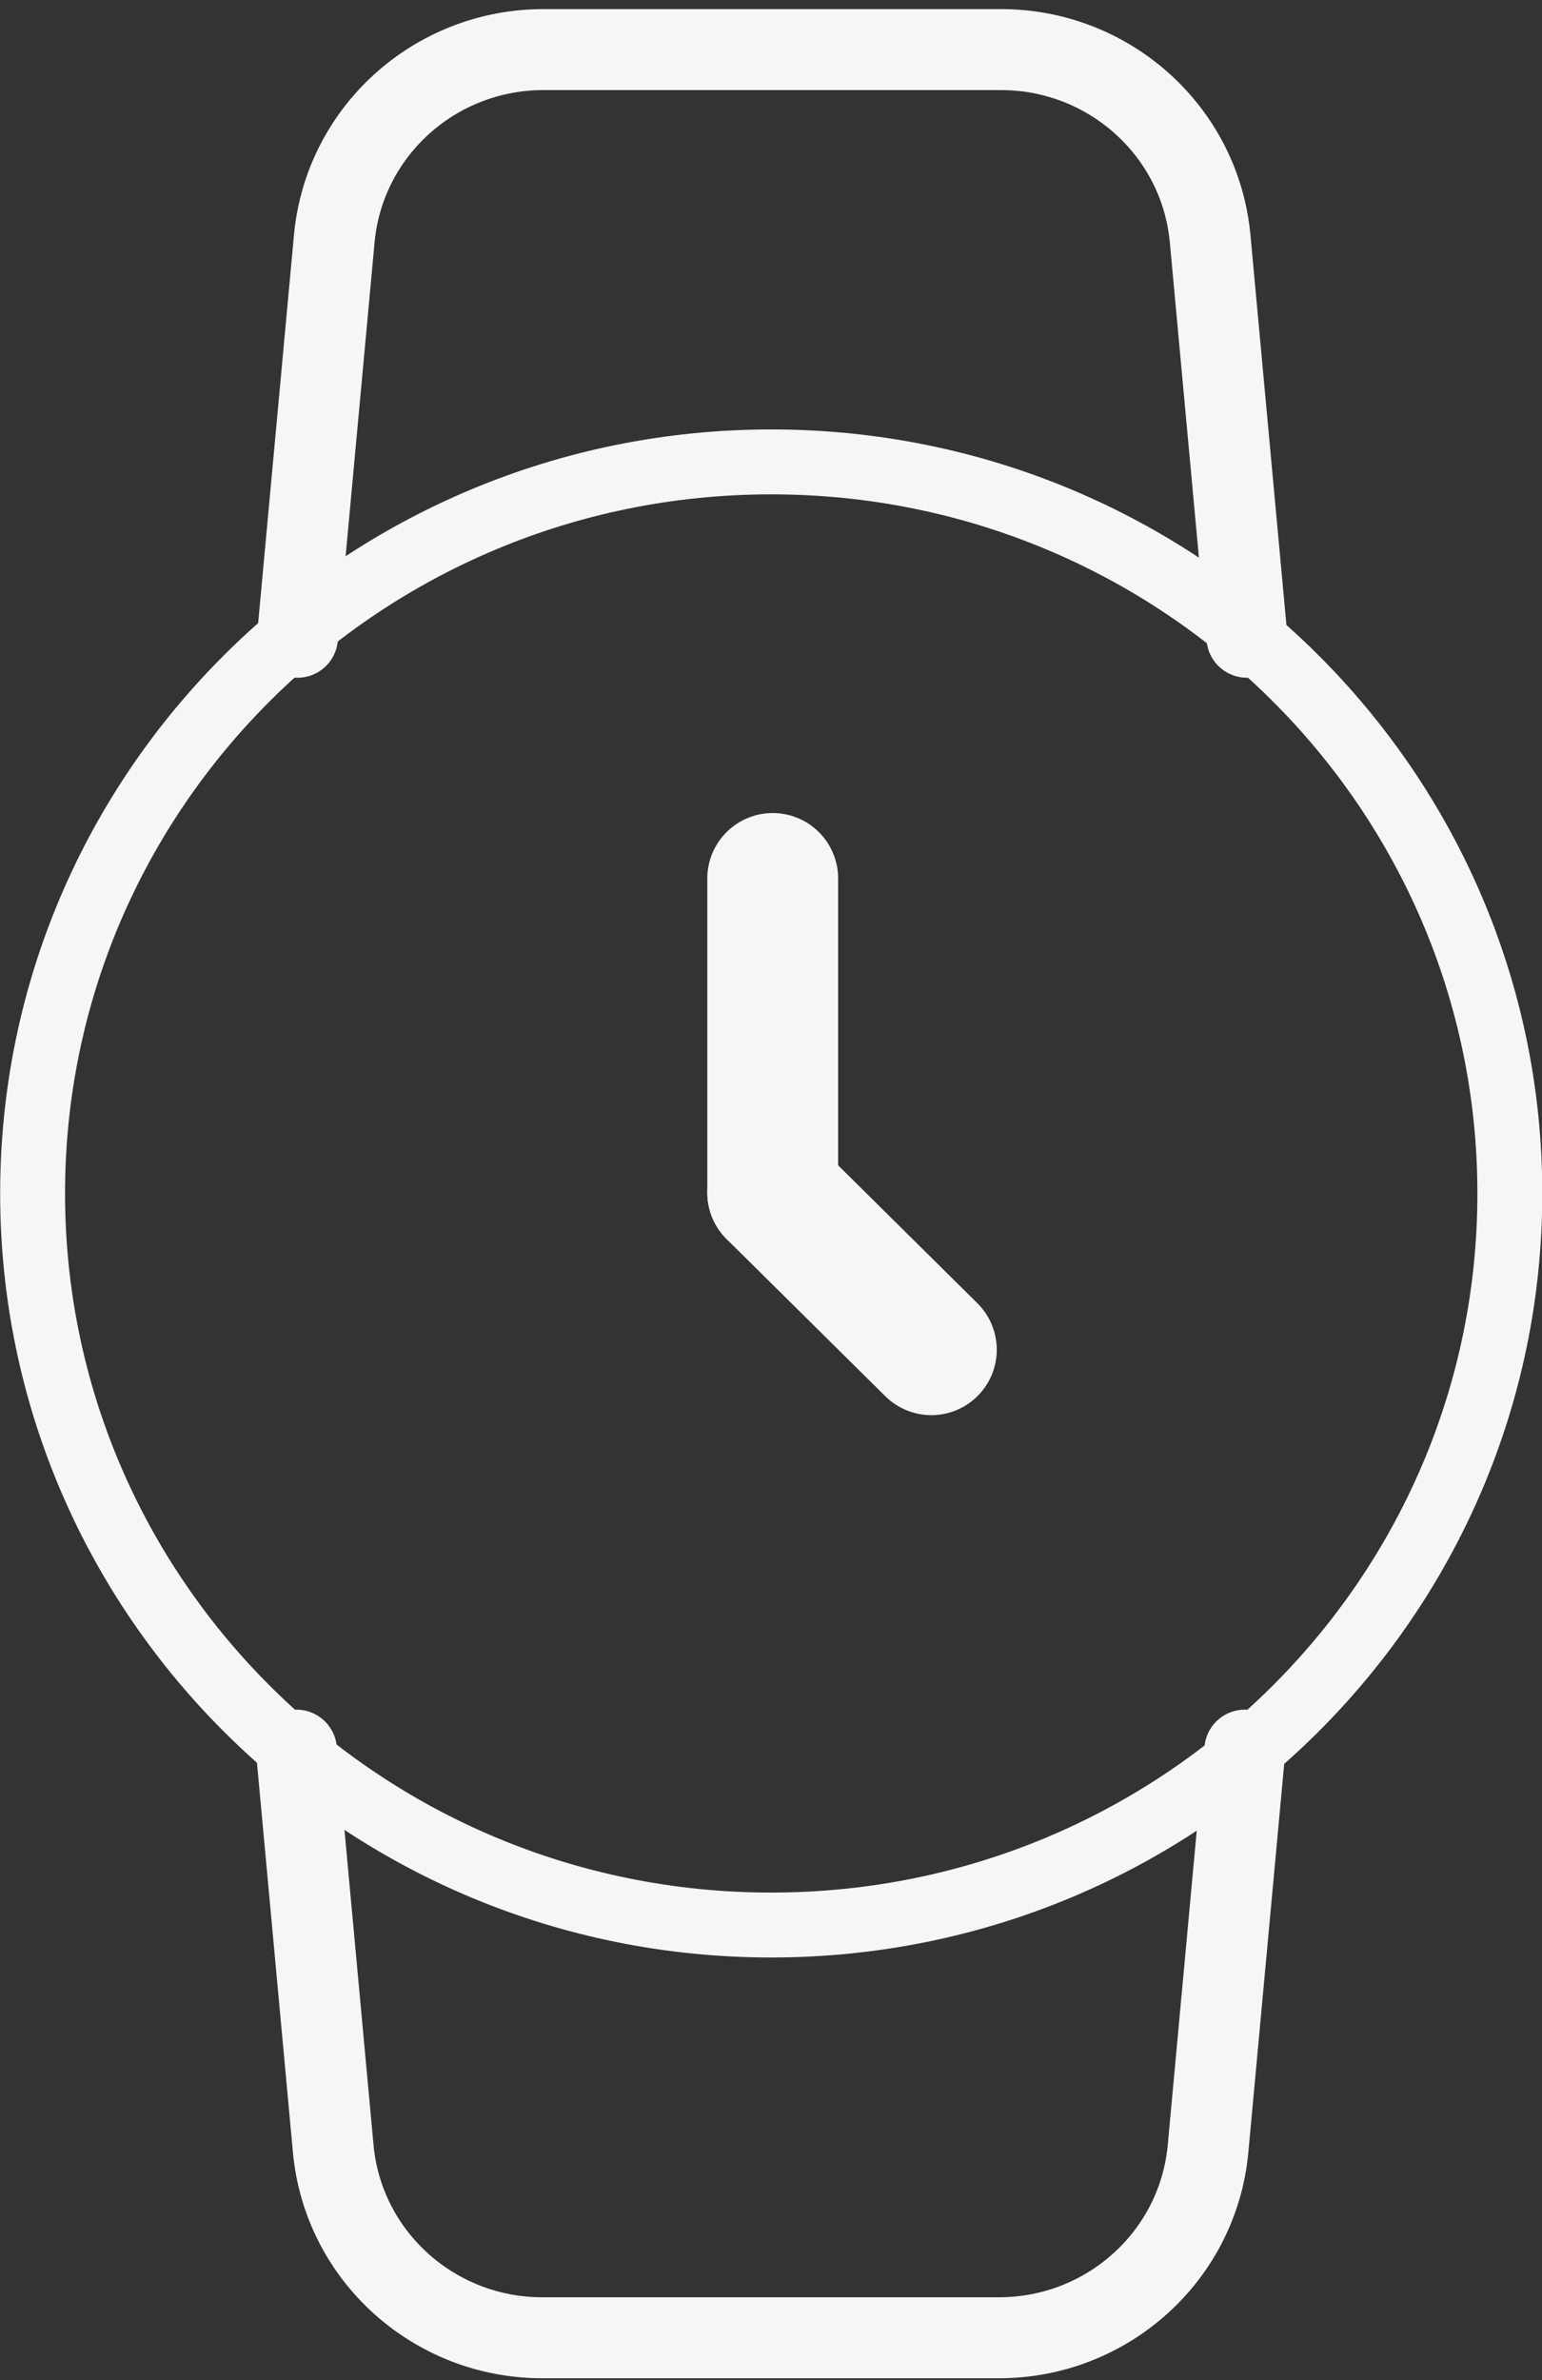 <?xml version="1.0" encoding="UTF-8" standalone="no"?>
<svg
   xmlns:dc="http://purl.org/dc/elements/1.1/"
   xmlns:cc="http://creativecommons.org/ns#"
   xmlns:rdf="http://www.w3.org/1999/02/22-rdf-syntax-ns#"
   xmlns:svg="http://www.w3.org/2000/svg"
   xmlns="http://www.w3.org/2000/svg"
   height="27.771"
   width="18"
   xml:space="preserve"
   viewBox="0 0 18 27.771"
   y="0px"
   x="0px"
   id="Layer_1"
   version="1.1"><rect x="0" y="0" width="18" height="27.771" fill="#333333" stroke="none"/><defs
   id="defs946"><clipPath
     id="__lottie_element_8"><rect
       width="500"
       height="500"
       x="0"
       y="0"
       id="rect1381" /></clipPath><clipPath
     id="__lottie_element_79"><rect
       width="500"
       height="500"
       x="0"
       y="0"
       id="rect1563" /></clipPath></defs>
<style
   id="style924"
   type="text/css">
	.st0{fill:none;stroke:#00B5AF;stroke-width:2;stroke-linecap:round;stroke-linejoin:round;}
	.st1{fill:none;stroke:#FFCB05;stroke-width:2;stroke-linecap:round;stroke-linejoin:round;}
	.st2{fill:#00B5AF;}
	.st3{fill:none;stroke:#00B5AF;stroke-linecap:round;stroke-miterlimit:10;}
</style>













<g
   transform="translate(171.664,-179.311)"
   style="fill:none;fill-rule:evenodd;stroke:none;stroke-width:1"
   id="Home"><g
     id="Desktop-HD"
     transform="translate(-599,-1048)"><g
       id="cards"
       transform="translate(234,632)"><g
         id="working-with-thoughts-card"
         transform="translate(334,387)"><g
           id="thought"
           transform="translate(33,31)"><g
             style="fill:none;fill-rule:evenodd;stroke:none;stroke-width:1;stroke-linecap:round;stroke-linejoin:round"
             transform="translate(-19.254,-6.094)"
             id="Home-3"><g
               style="stroke-width:3"
               id="Desktop-HD-6"
               transform="translate(-265,-1055)"><g
                 id="cards-7"
                 transform="translate(234,632)"><g
                   id="energy-card"
                   transform="translate(1,387)"><g
                     transform="translate(-195.128,-189.803)"
                     clip-path="url(#__lottie_element_8)"
                     id="g1434"><g
                       transform="translate(33,54)"
                       style="display:block;opacity:1"
                       id="g1390"><g
                         style="opacity:1"
                         transform="translate(216.632,196)"
                         id="g1388"><g
                           transform="translate(-302.747,-257.675)"
                           clip-path="url(#__lottie_element_79)"
                           id="g1592"><g
                             transform="matrix(2.686,0,0,2.686,118.401,51.258)"
                             style="display:block;opacity:1"
                             id="g1580"><g
                               style="opacity:1"
                               transform="translate(49,74)"
                               id="g1570"><path
                                 style="fill-opacity:0;stroke:#f6f6f6;stroke-width:0.282;stroke-linecap:round;stroke-linejoin:round;stroke-opacity:1"
                                 d="m -43.626,70.485 c 1.773,0 3.21,-1.423 3.21,-3.178 0,-1.755 -1.437,-3.178 -3.21,-3.178 -1.773,0 -3.21,1.423 -3.21,3.178 0,1.755 1.437,3.178 3.21,3.178 z"
                                 id="path1568" /></g><g
                               style="opacity:1;stroke:none"
                               transform="matrix(0.071,0,0,0.071,5.374,141.308)"
                               id="g1574"><path
                                 style="fill-opacity:0;stroke:none;stroke-width:3.955;stroke-linecap:round;stroke-linejoin:round;stroke-opacity:1"
                                 d="m 0,44.546 c 24.853,0 45,-19.945 45,-44.547 0,-24.601 -20.147,-44.545 -45,-44.545 -24.853,0 -45,19.944 -45,44.545 0,24.602 20.147,44.547 45,44.547 z"
                                 id="path1572" /></g><g
                               style="opacity:1"
                               transform="matrix(0.071,0,0,0.071,5.376,141.308)"
                               id="g1578"><path
                                 style="fill-opacity:0;stroke:#f6f6f6;stroke-width:4.955;stroke-linecap:round;stroke-linejoin:round;stroke-opacity:1"
                                 d="m 28.961,34.046 c 0,0 -2.25,24.372 -2.25,24.372 C 26.11,64.997 20.526,70.027 13.853,70 c 0,0 -27.836,0 -27.836,0 -6.672,0.027 -12.256,-5.003 -12.856,-11.582 0,0 -2.25,-24.372 -2.25,-24.372 m 0.064,-68.092 c 0,0 2.25,-24.373 2.25,-24.373 0.598,-6.554 6.145,-11.575 12.792,-11.582 0,0 27.965,0 27.965,0 6.672,-0.026 12.256,5.004 12.857,11.582 0,0 2.25,24.373 2.25,24.373"
                                 id="path1576" /></g></g><g
                             transform="matrix(0.192,0,0,0.192,123.445,416.591)"
                             style="display:block;opacity:1"
                             id="g1590"><g
                               style="opacity:1"
                               transform="translate(53.822,78.773)"
                               id="g1584"><path
                                 style="fill-opacity:0;stroke:#f6f6f6;stroke-width:7.955;stroke-linecap:round;stroke-linejoin:round;stroke-opacity:1"
                                 d="m -4.822,-4.773 c 0,0 9.644,9.546 9.644,9.546"
                                 id="path1582" /></g><g
                               style="opacity:1"
                               id="g1588"><path
                                 style="fill-opacity:0;stroke:#f6f6f6;stroke-width:7.955;stroke-linecap:round;stroke-linejoin:round;stroke-opacity:1"
                                 d="M 49,54.909 C 49,54.909 49,74 49,74"
                                 id="path1586" /></g></g></g></g></g><g
                       transform="matrix(2.11,0,0,2.11,18.84,197.309)"
                       style="display:none;opacity:0.3"
                       id="g1398"><g
                         style="opacity:1"
                         transform="translate(25.474,24)"
                         id="g1396"><path
                           style="fill-opacity:0;stroke:#02b3ae;stroke-width:3;stroke-linecap:round;stroke-linejoin:round;stroke-opacity:1"
                           d="m 5.693,-4.523 c -0.646,-0.645 -1.52,-1.006 -2.432,-1.006 -0.912,0 -1.786,0.361 -2.43,1.006 0,0 -0.663,0.664 -0.663,0.664 0,0 -0.663,-0.664 -0.663,-0.664 -1.342,-1.343 -3.52,-1.343 -4.862,0 -1.343,1.343 -1.343,3.52 0,4.863 0,0 0.662,0.663 0.662,0.663 0,0 4.863,4.862 4.863,4.862 0,0 4.862,-4.862 4.862,-4.862 0,0 0.663,-0.663 0.663,-0.663 0.645,-0.645 1.007,-1.519 1.007,-2.43 0,-0.912 -0.362,-1.788 -1.007,-2.433 z"
                           id="path1392" /><path
                           style="fill:#02b3ae;fill-opacity:1"
                           d="m 5.693,-4.523 c -0.646,-0.645 -1.52,-1.006 -2.432,-1.006 -0.912,0 -1.786,0.361 -2.43,1.006 0,0 -0.663,0.664 -0.663,0.664 0,0 -0.663,-0.664 -0.663,-0.664 -1.342,-1.343 -3.52,-1.343 -4.862,0 -1.343,1.343 -1.343,3.52 0,4.863 0,0 0.662,0.663 0.662,0.663 0,0 4.863,4.862 4.863,4.862 0,0 4.862,-4.862 4.862,-4.862 0,0 0.663,-0.663 0.663,-0.663 0.645,-0.645 1.007,-1.519 1.007,-2.43 0,-0.912 -0.362,-1.788 -1.007,-2.433 z"
                           id="path1394" /></g></g><g
                       style="display:none"
                       id="g1432"><g
                         id="g1402"><path
                           style="fill-opacity:0;stroke-linecap:round;stroke-linejoin:round"
                           d=""
                           id="path1400" /></g><g
                         id="g1406"><path
                           style="fill-opacity:0;stroke-linecap:round;stroke-linejoin:round"
                           d=""
                           id="path1404" /></g><g
                         id="g1410"><path
                           style="fill-opacity:0;stroke-linecap:round;stroke-linejoin:round"
                           d=""
                           id="path1408" /></g><g
                         id="g1414"><path
                           style="fill-opacity:0;stroke-linecap:round;stroke-linejoin:round"
                           d=""
                           id="path1412" /></g><g
                         id="g1418"><path
                           style="fill-opacity:0;stroke-linecap:round;stroke-linejoin:round"
                           d=""
                           id="path1416" /></g><g
                         id="g1422"><path
                           style="fill-opacity:0;stroke-linecap:round;stroke-linejoin:round"
                           d=""
                           id="path1420" /></g><g
                         id="g1426"><path
                           style="fill-opacity:0;stroke-linecap:round;stroke-linejoin:round"
                           d=""
                           id="path1424" /></g><g
                         id="g1430"><path
                           style="fill-opacity:0;stroke-linecap:round;stroke-linejoin:round"
                           d=""
                           id="path1428" /></g></g></g></g></g></g></g></g></g></g></g></g></svg>